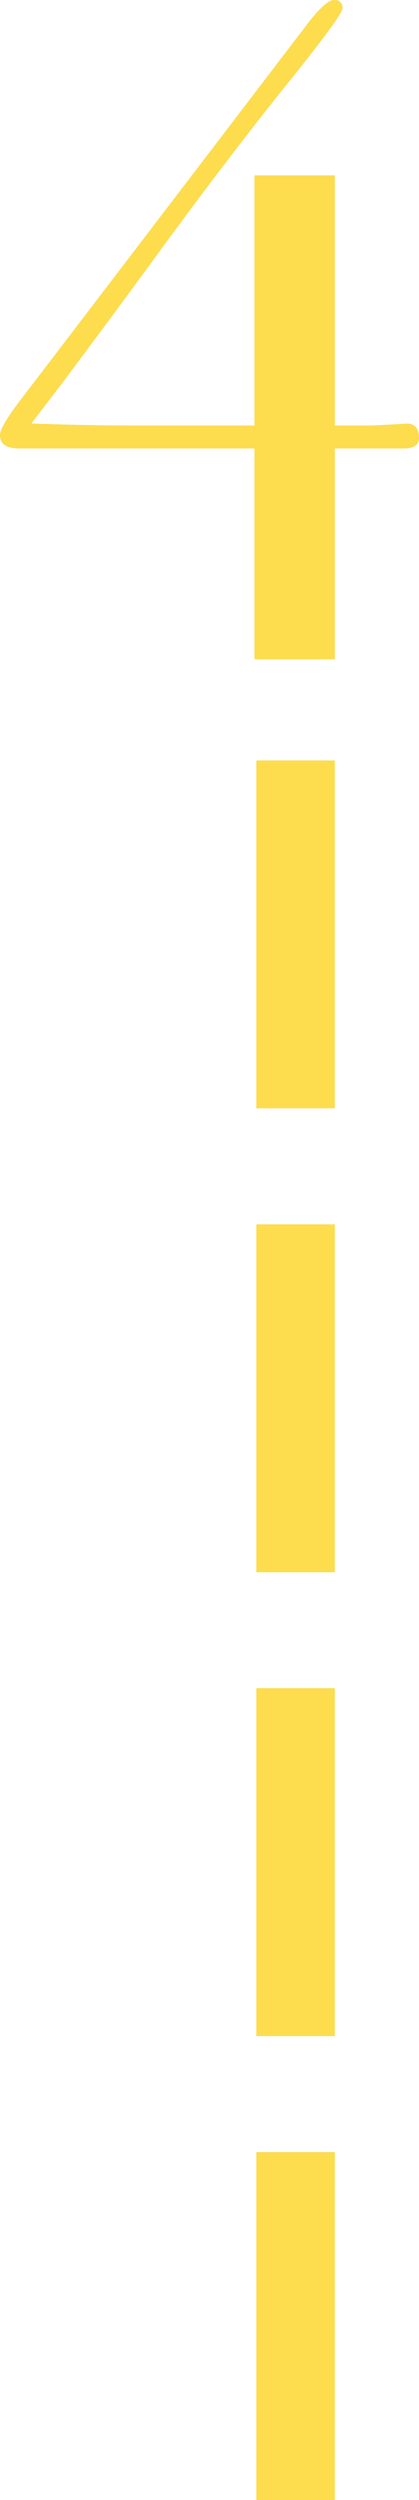 <svg xmlns="http://www.w3.org/2000/svg" viewBox="0 0 111.25 662.65"><defs><style>.cls-1{fill:#fddc4e;}</style></defs><title>Asset 19</title><g id="Layer_2" data-name="Layer 2"><g id="Layer_1-2" data-name="Layer 1"><path class="cls-1" d="M111.25,116.08c0,1.86-1.36,2.79-4.06,2.79H88.9v55.88H67.56V118.87H5.06Q0,118.87,0,115.32,0,113,6.1,105.16L82,5.84Q86.62,0,88.65,0a2,2,0,0,1,2.28,2.29q0,1.77-15.76,21.32Q61.7,40.38,44.68,63.48,31.5,81.54,17.05,100.86l-8.7,11.38q13.65.54,28.34.54H67.56V46.48H88.9v66.3h9.65c3.56-.17,6-.3,7.49-.38s2.08-.13,1.91-.13Q111.25,112.27,111.25,116.08Z"/><rect class="cls-1" x="68.06" y="201.56" width="20.83" height="92.22"/><rect class="cls-1" x="68.06" y="324.52" width="20.83" height="92.22"/><rect class="cls-1" x="68.06" y="447.47" width="20.83" height="92.22"/><rect class="cls-1" x="68.06" y="570.43" width="20.83" height="92.22"/></g></g></svg>